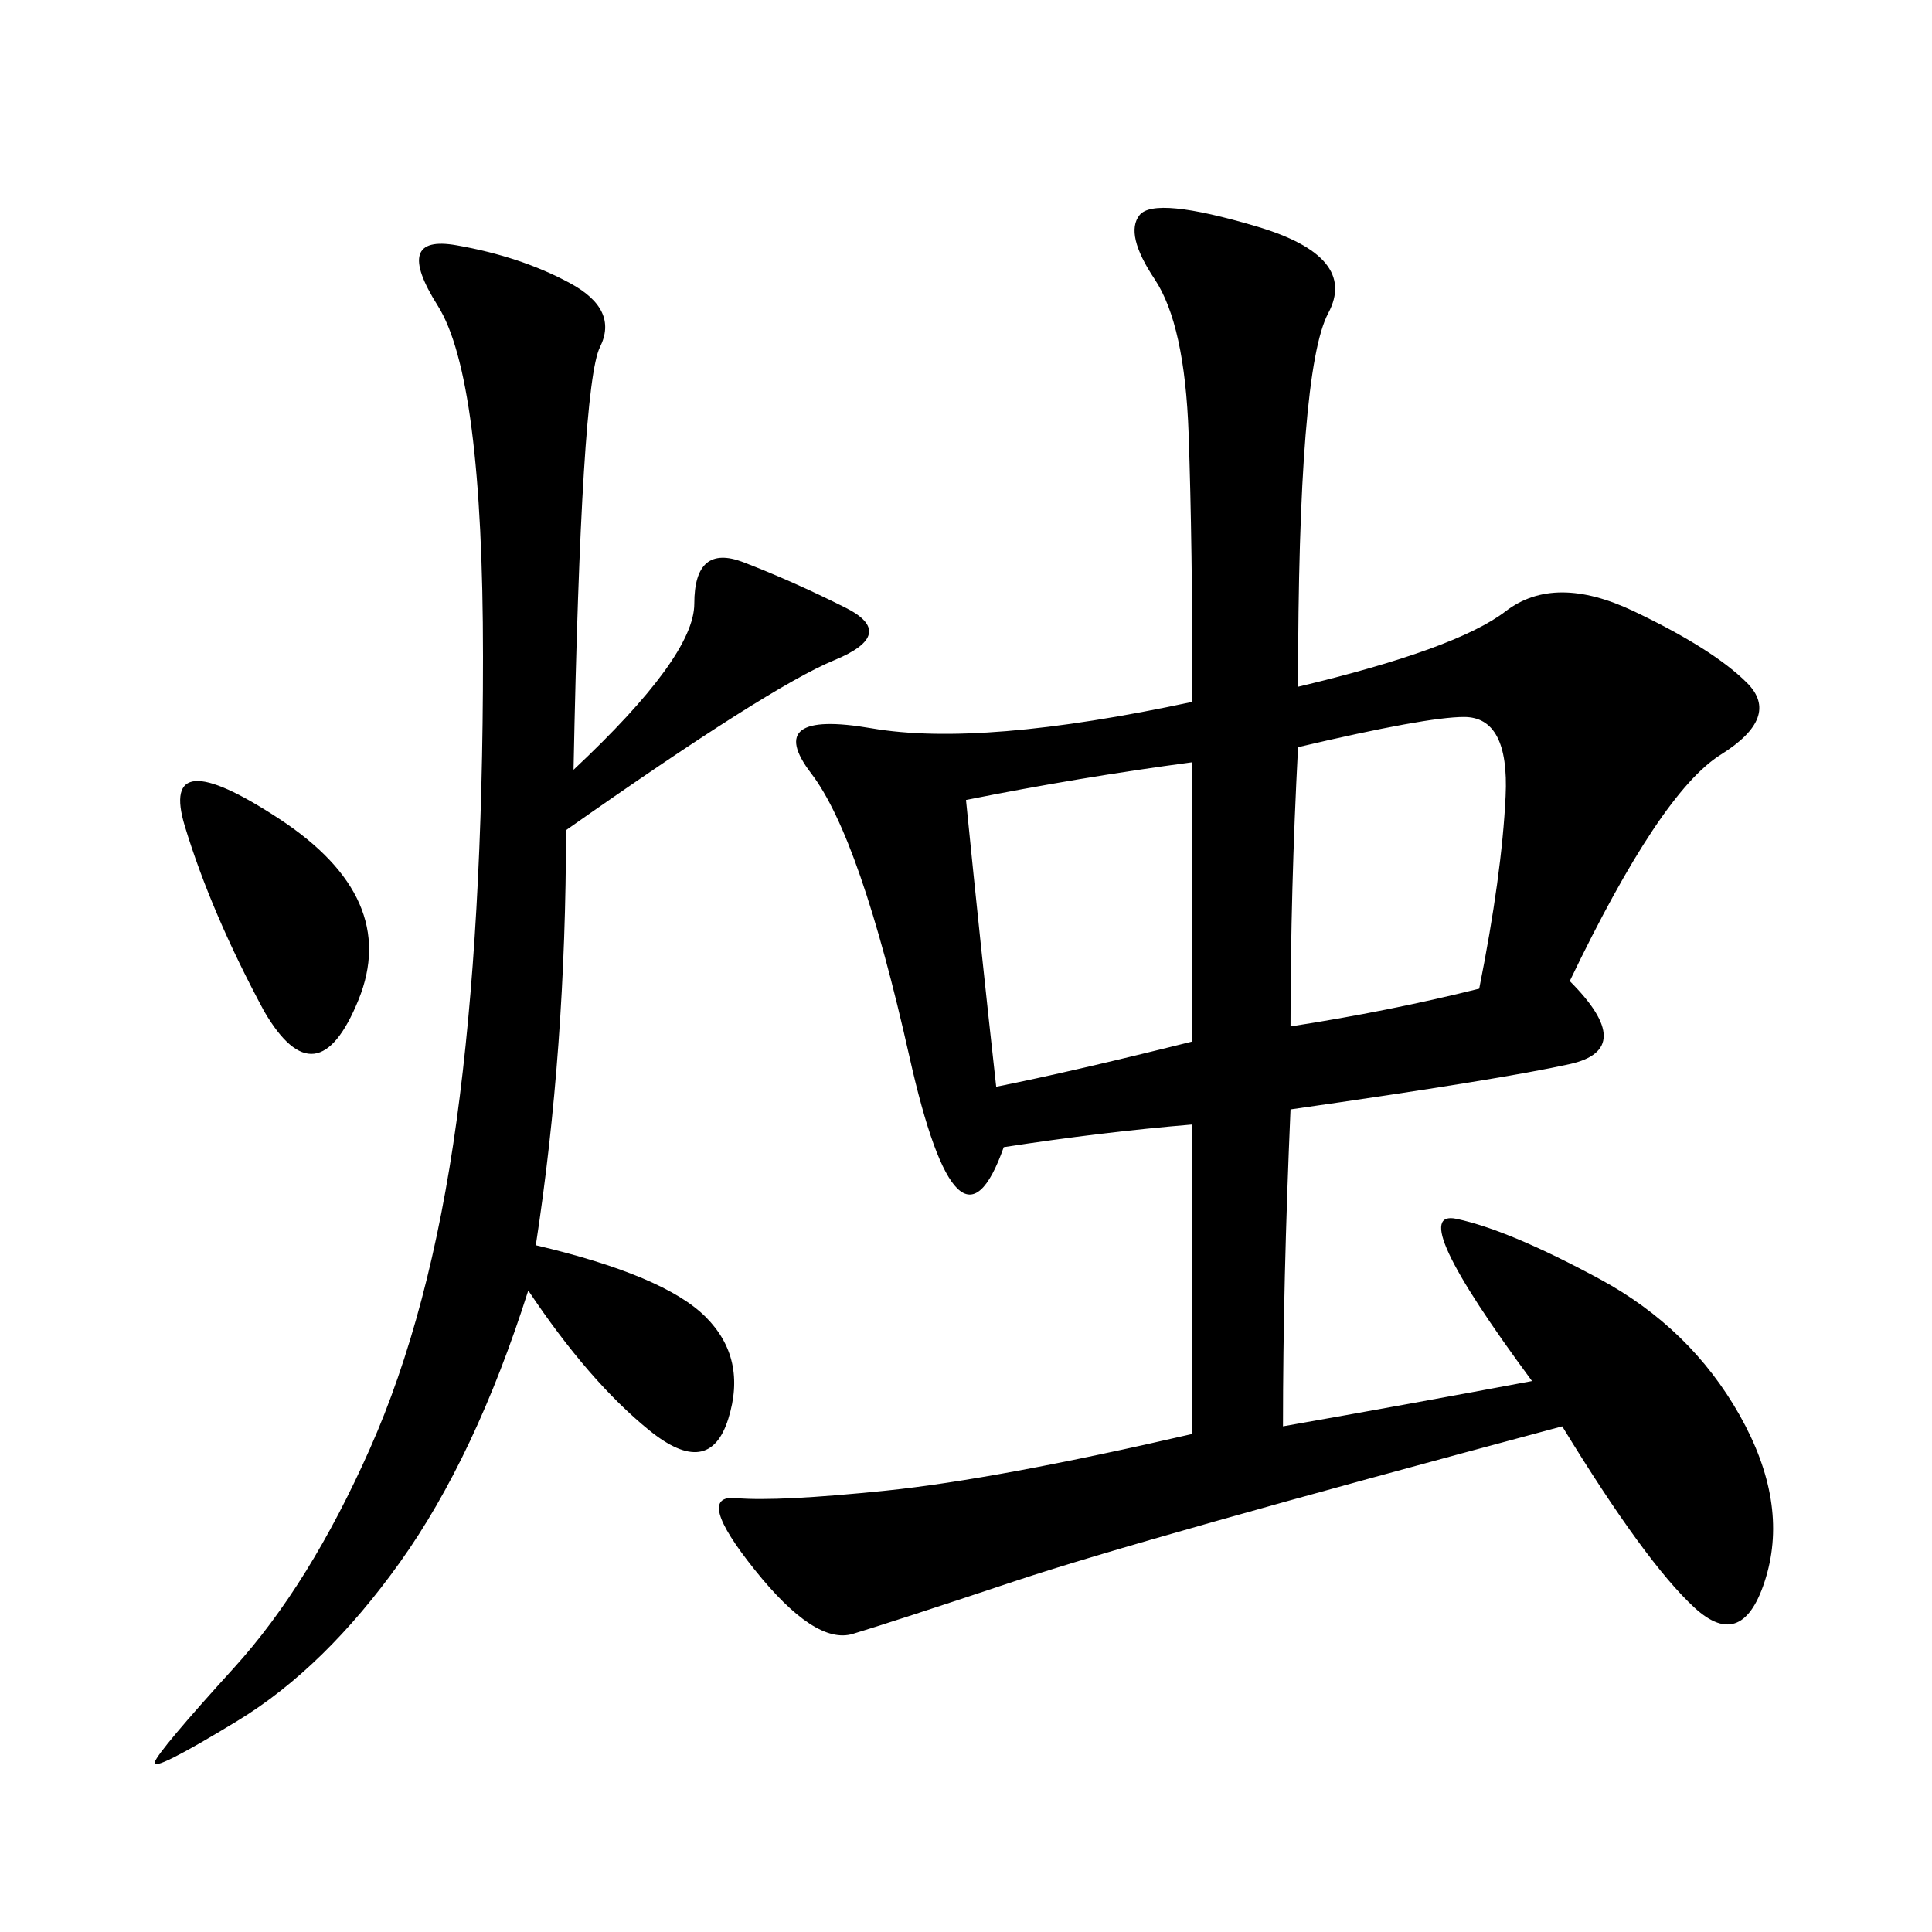 <svg xmlns="http://www.w3.org/2000/svg" xmlns:xlink="http://www.w3.org/1999/xlink" width="300" height="300"><path d="M201.56 106.64Q226.17 100.78 233.79 94.92Q241.41 89.06 253.71 94.92Q266.02 100.78 271.29 106.05Q276.56 111.33 267.19 117.19Q257.81 123.05 243.75 152.34L243.75 152.34Q254.30 162.89 243.75 165.23Q233.20 167.58 200.39 172.27L200.39 172.27Q199.22 199.22 199.22 221.48L199.22 221.48Q219.14 217.97 237.89 214.45L237.89 214.45Q217.97 187.50 226.17 189.26Q234.38 191.02 248.44 198.63Q262.50 206.25 270.12 219.73Q277.73 233.20 274.22 244.92Q270.70 256.64 263.09 249.61Q255.47 242.58 242.58 221.48L242.58 221.48Q176.95 239.06 157.62 245.51Q138.28 251.95 132.42 253.71Q126.56 255.47 117.19 243.75Q107.81 232.03 114.26 232.62Q120.70 233.20 137.70 231.45Q154.69 229.69 185.16 222.66L185.16 222.66L185.16 174.61Q171.09 175.78 155.86 178.13L155.86 178.13Q148.83 198.05 141.21 164.06Q133.59 130.08 125.98 120.12Q118.36 110.16 135.35 113.09Q152.34 116.02 185.16 108.98L185.16 108.98Q185.16 84.38 184.57 67.38Q183.98 50.39 179.30 43.36Q174.61 36.33 176.95 33.40Q179.30 30.47 195.12 35.16Q210.94 39.84 206.25 48.63Q201.56 57.42 201.56 106.64L201.56 106.64ZM89.06 119.53Q107.81 101.95 107.81 93.75L107.81 93.75Q107.81 84.38 115.43 87.30Q123.05 90.23 131.25 94.34Q139.45 98.44 129.49 102.54Q119.53 106.64 87.89 128.91L87.89 128.91Q87.89 162.89 83.20 193.36L83.20 193.36Q103.13 198.05 109.57 204.49Q116.02 210.94 113.09 220.31Q110.16 229.69 100.78 222.07Q91.41 214.45 82.03 200.39L82.03 200.39Q73.83 226.17 62.11 242.58Q50.39 258.98 36.91 267.19Q23.44 275.39 24.02 273.63Q24.61 271.88 36.33 258.98Q48.05 246.09 57.42 225Q66.80 203.91 70.90 174.02Q75 144.14 75 101.95L75 101.95Q75 58.59 67.97 47.46Q60.94 36.33 70.90 38.09Q80.86 39.84 88.48 43.95Q96.09 48.05 93.16 53.91Q90.23 59.77 89.06 119.53L89.06 119.53ZM150 124.22Q152.34 147.66 154.69 168.75L154.69 168.75Q166.41 166.41 185.16 161.72L185.16 161.72L185.16 118.36Q167.58 120.70 150 124.22L150 124.22ZM200.39 159.38Q215.63 157.03 229.69 153.52L229.69 153.52Q233.20 135.94 233.79 123.63Q234.38 111.33 227.34 111.33L227.34 111.33Q221.48 111.33 201.56 116.02L201.56 116.02Q200.39 138.28 200.39 159.38L200.39 159.38ZM41.02 157.03Q32.81 141.80 28.71 128.32Q24.61 114.84 43.36 127.15Q62.11 139.45 55.66 155.27Q49.22 171.09 41.02 157.03L41.02 157.03Z"/></svg>